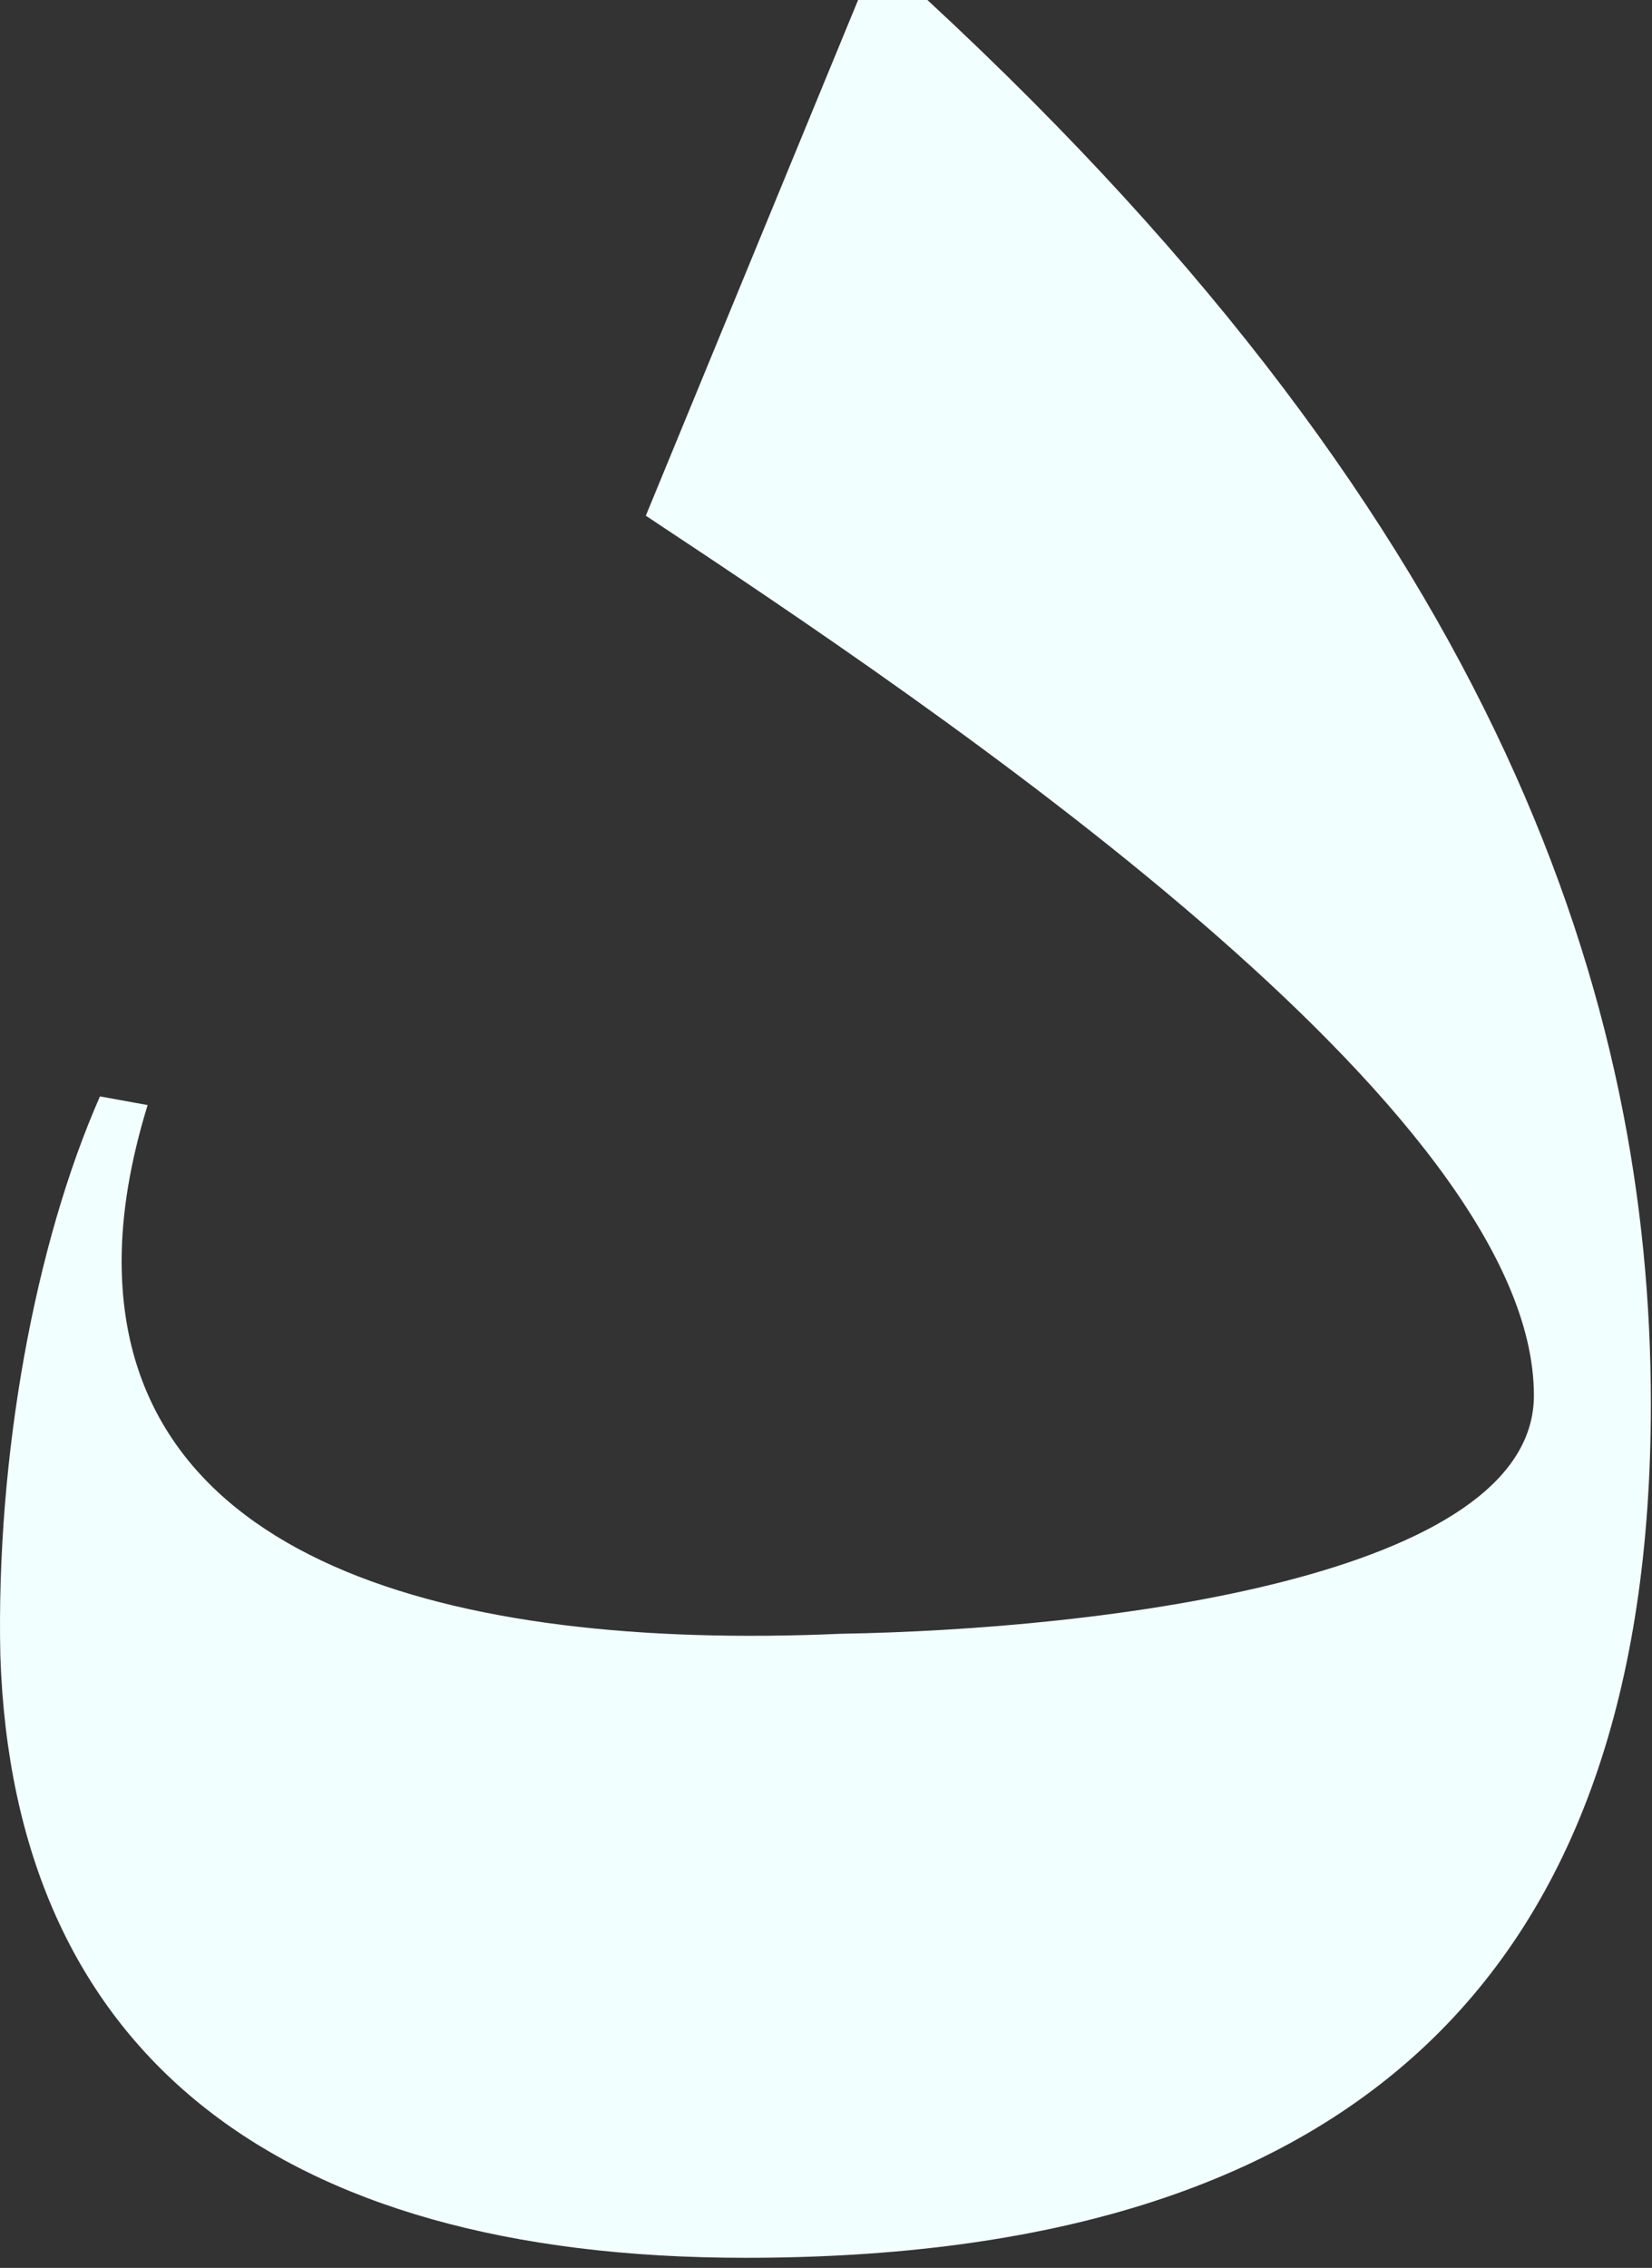 <svg preserveAspectRatio="none" width="100%" height="100%" overflow="visible" style="display: block;" viewBox="0 0 94 129" fill="none" xmlns="http://www.w3.org/2000/svg">
<rect x="0" y="0" width="94" height="129" fill="#333333" stroke="none"/>
<path id="&#216;&#175;" d="M42.417 128.426C15.548 128.426 0.758 116.595 0.019 94.163C-0.228 82.824 1.991 70.746 5.688 62.364L8.4 62.858C7.414 66.062 6.921 69.02 6.921 71.731C6.921 88.74 25.408 93.916 47.84 92.93C62.63 92.684 87.28 89.726 87.28 79.373C87.28 63.104 53.509 40.426 36.747 29.334L48.826 0H52.77C85.554 30.32 93.935 57.188 93.935 79.866C93.935 112.404 76.927 128.426 42.417 128.426Z" fill="#F1FFFE"/>
</svg>
